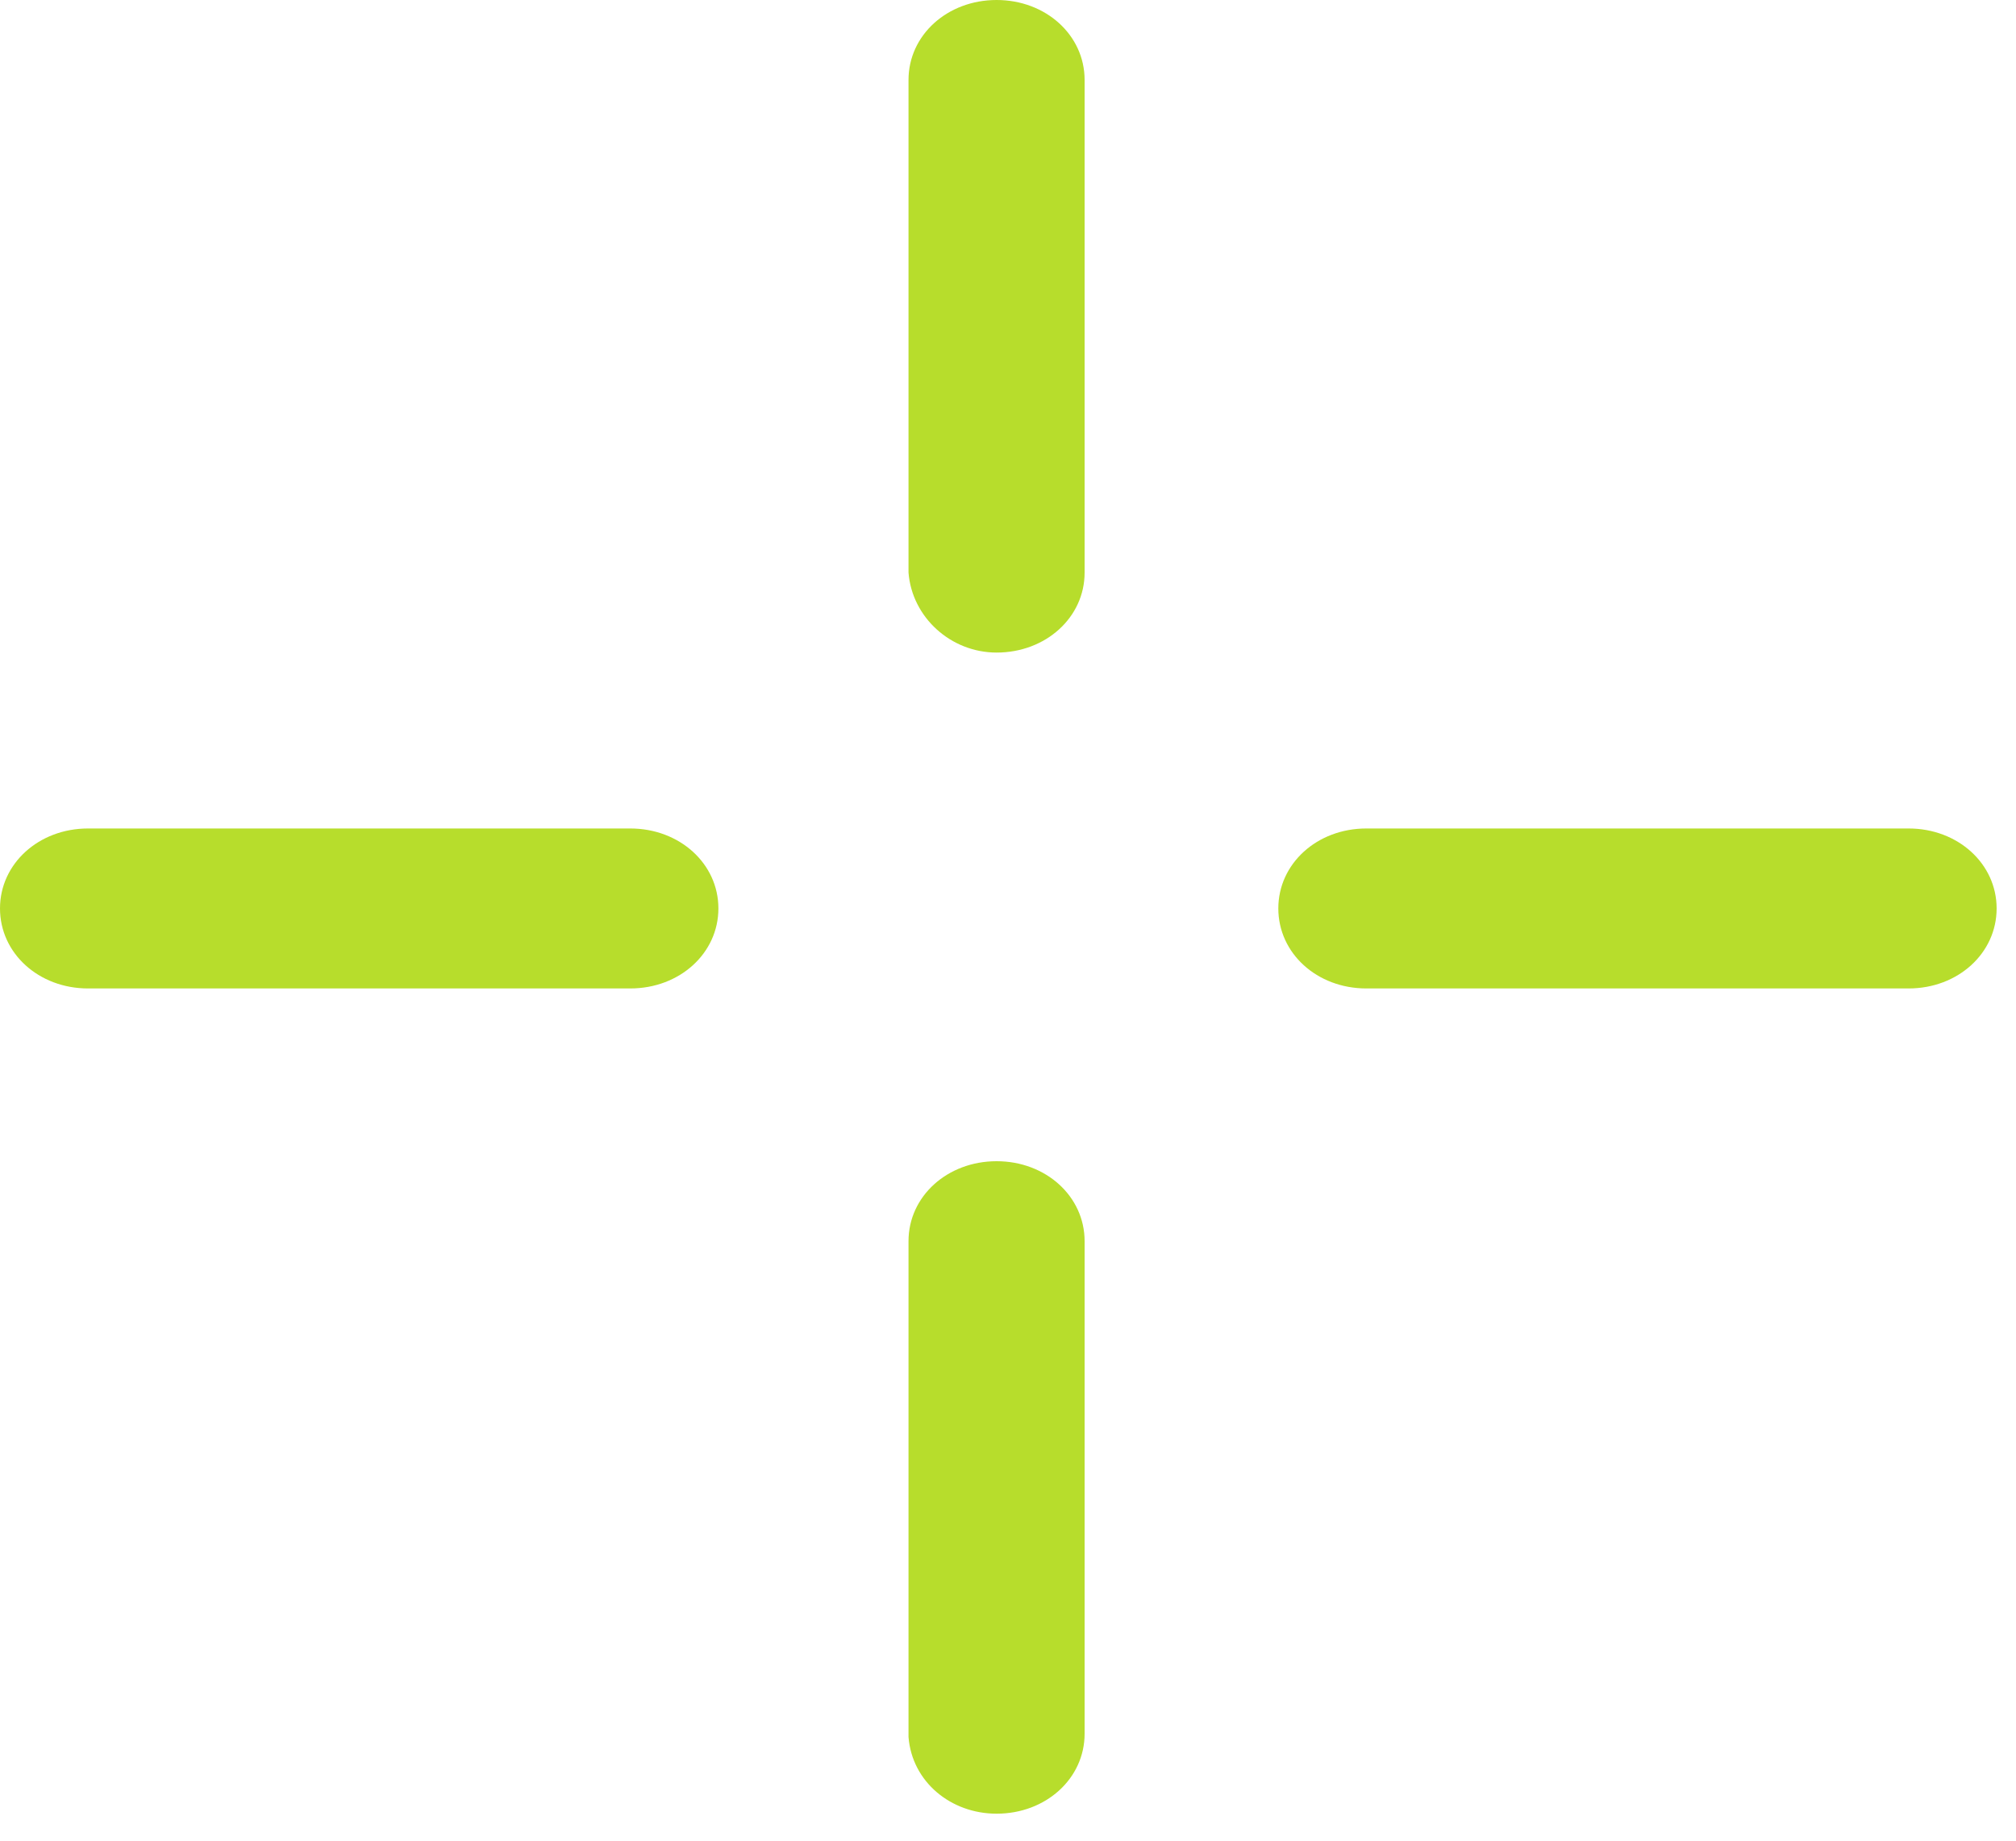 <?xml version="1.0" encoding="UTF-8"?> <svg xmlns="http://www.w3.org/2000/svg" width="23" height="21" viewBox="0 0 23 21" fill="none"> <path d="M11.37 7.445C11.932 7.445 12.374 7.043 12.374 6.533V0.912C12.374 0.401 11.932 0 11.37 0C10.807 0 10.365 0.401 10.365 0.912V6.533C10.405 7.043 10.847 7.445 11.37 7.445Z" fill="#B7DD2C"></path> <path d="M11.37 20.692C11.932 20.692 12.374 20.291 12.374 19.78V14.16C12.374 13.649 11.932 13.248 11.37 13.248C10.807 13.248 10.365 13.649 10.365 14.16V19.817C10.405 20.328 10.847 20.692 11.37 20.692Z" fill="#B7DD2C"></path> <path d="M1.004 11.277H7.191C7.754 11.277 8.196 10.876 8.196 10.364C8.196 9.854 7.754 9.452 7.191 9.452H1.004C0.442 9.452 0 9.854 0 10.364C0 10.876 0.442 11.277 1.004 11.277Z" fill="#B7DD2C"></path> <path d="M15.588 11.277H21.775C22.337 11.277 22.779 10.876 22.779 10.364C22.779 9.854 22.337 9.452 21.775 9.452H15.588C15.025 9.452 14.584 9.854 14.584 10.364C14.584 10.876 15.025 11.277 15.588 11.277Z" fill="#B7DD2C"></path> </svg> 